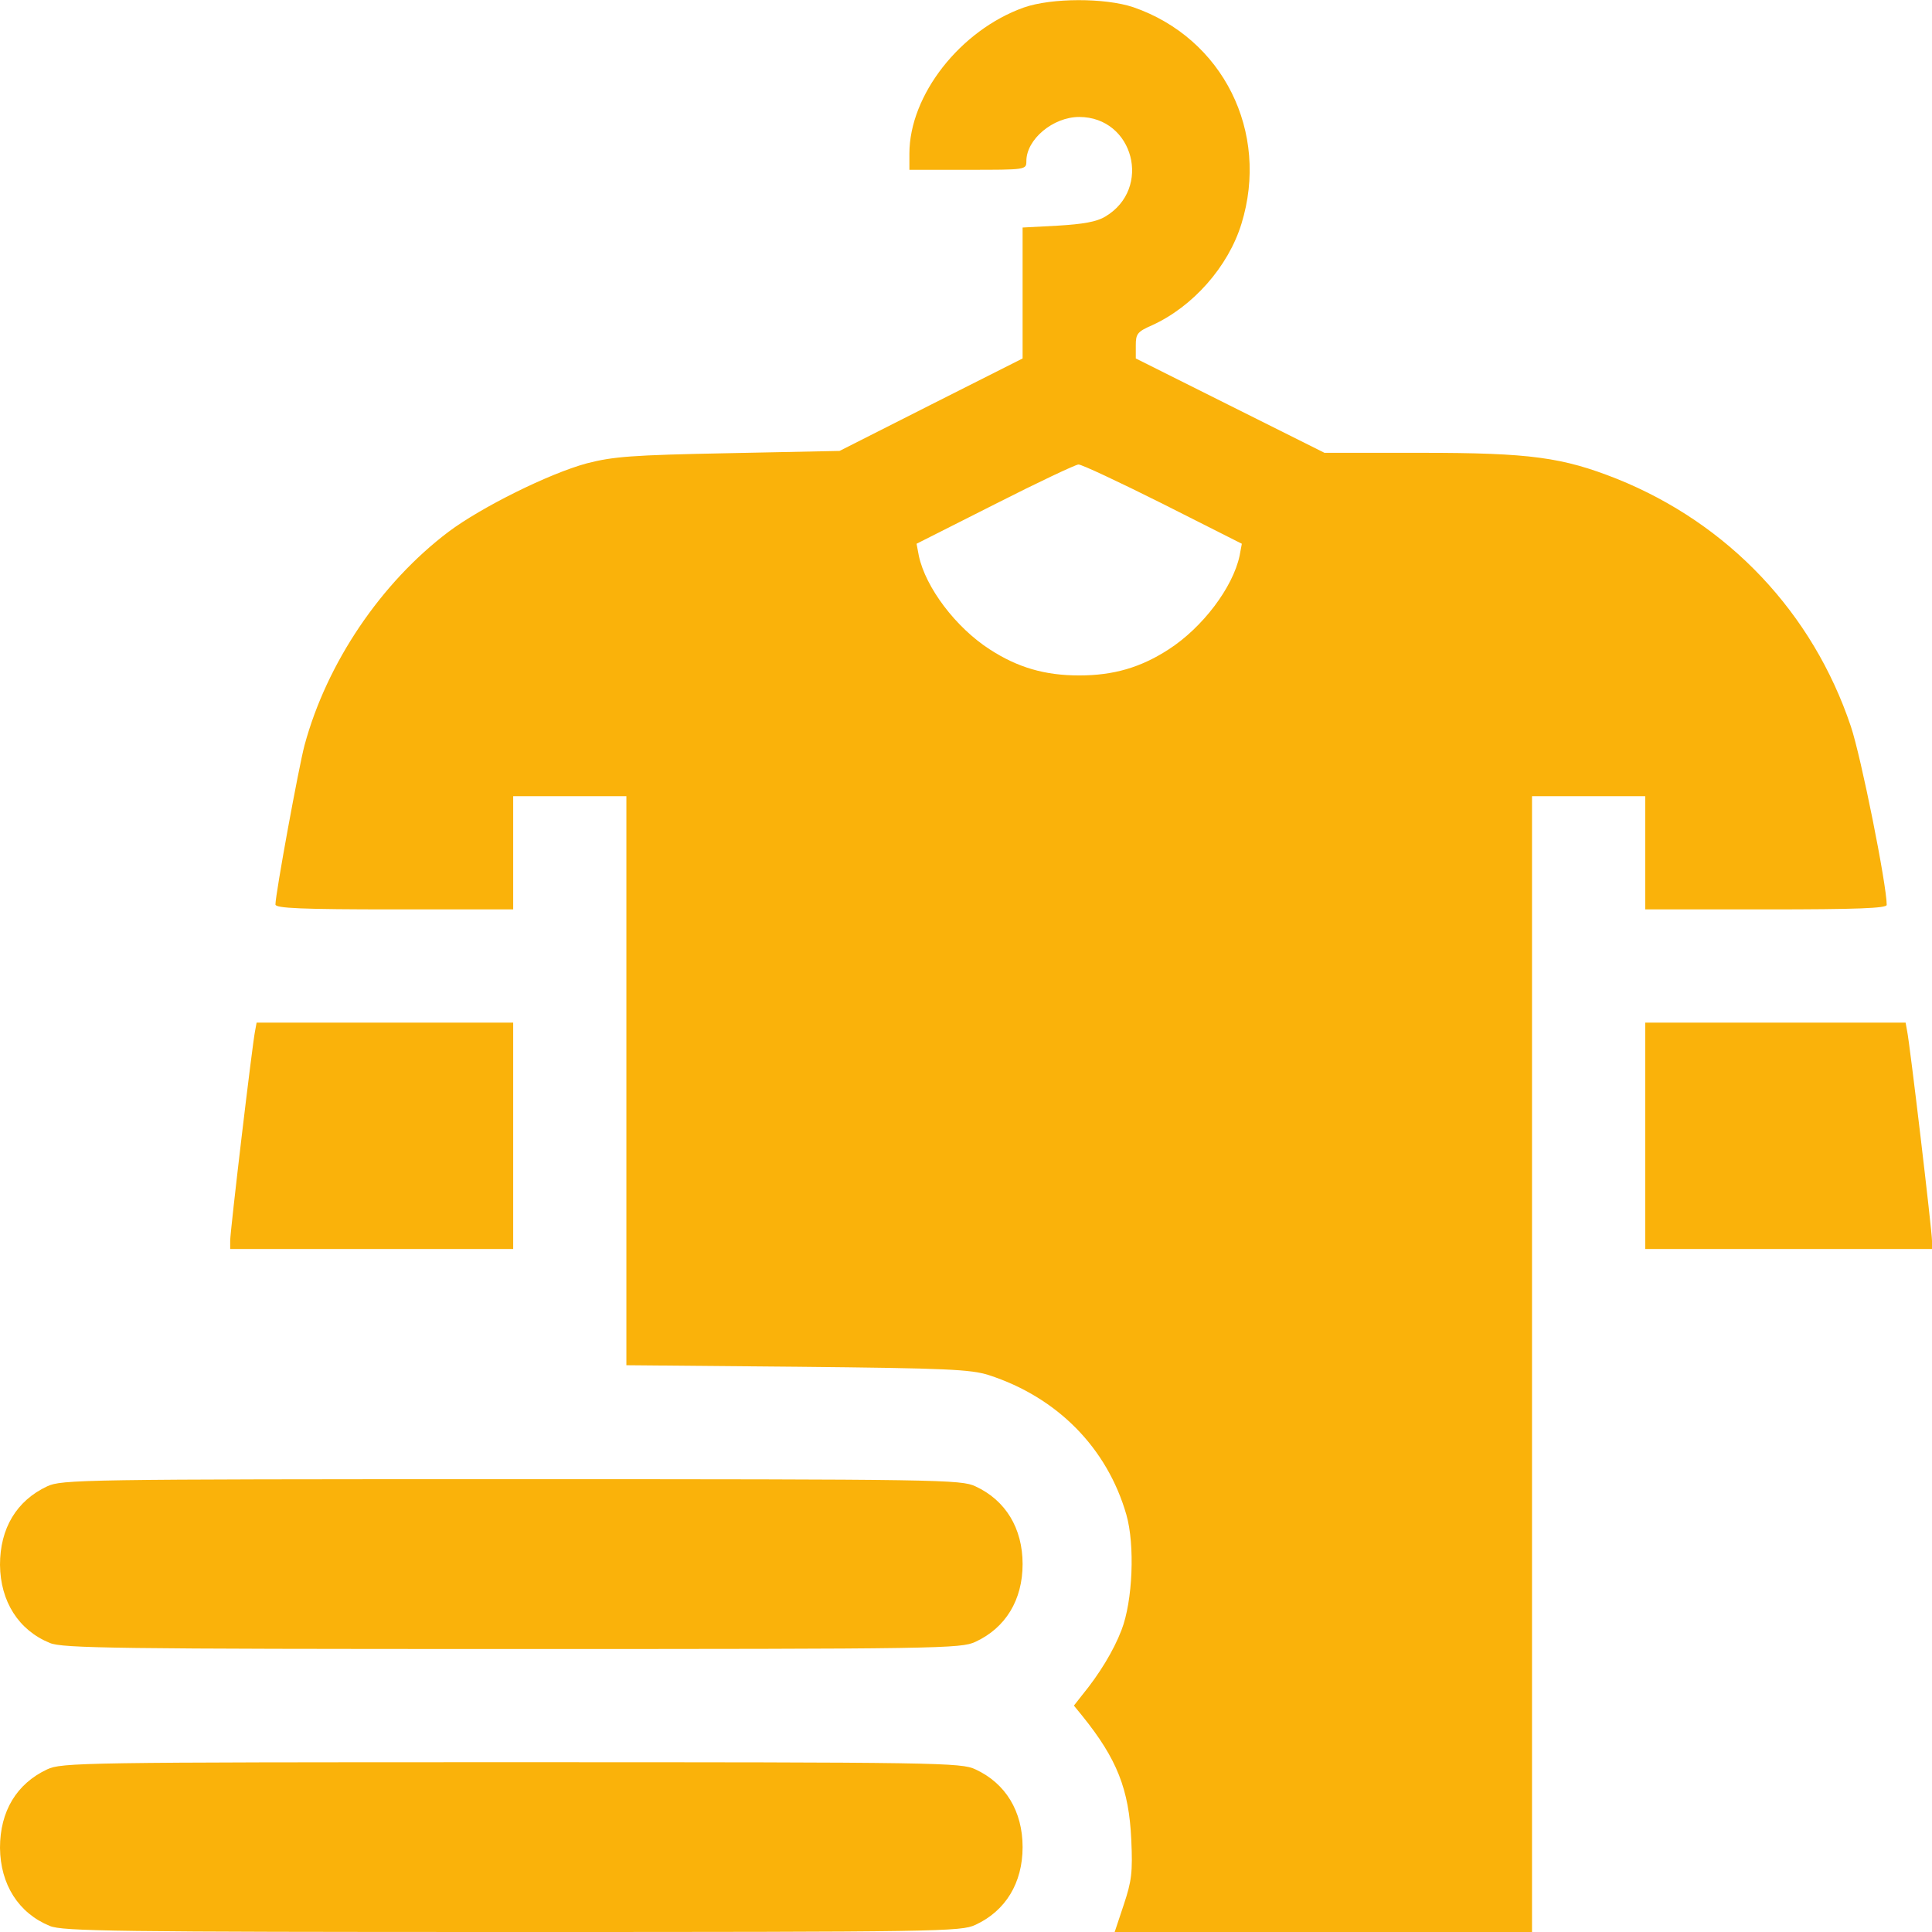 <svg width="61" height="61" viewBox="0 0 61 61" fill="none" xmlns="http://www.w3.org/2000/svg">
<g clip-path="url(#clip0_16_310)">
<path d="M32.323 0.238C30.321 0.953 28.713 3.002 28.713 4.849V5.361H30.56C32.394 5.361 32.406 5.361 32.406 5.087C32.406 4.396 33.252 3.693 34.074 3.693C35.79 3.693 36.386 5.957 34.896 6.839C34.622 7.005 34.193 7.077 33.395 7.125L32.287 7.184V9.245V11.318L29.404 12.772L26.509 14.237L22.994 14.309C19.932 14.368 19.36 14.416 18.526 14.63C17.335 14.952 15.202 16.012 14.166 16.787C12.021 18.407 10.318 20.933 9.615 23.53C9.436 24.198 8.697 28.224 8.697 28.558C8.697 28.677 9.531 28.713 12.45 28.713H16.203V26.926V25.139H17.99H19.777V34.122V43.105L25.174 43.153C29.904 43.2 30.643 43.236 31.215 43.415C33.383 44.118 34.956 45.714 35.563 47.823C35.837 48.776 35.766 50.551 35.409 51.469C35.158 52.124 34.706 52.863 34.169 53.518L33.907 53.852L34.169 54.173C35.266 55.531 35.647 56.496 35.718 58.081C35.766 59.118 35.73 59.392 35.48 60.142L35.194 61H41.783H48.371V43.069V25.139H50.158H51.945V26.926V28.713H55.758C58.641 28.713 59.57 28.677 59.57 28.57C59.57 27.939 58.76 23.888 58.438 22.935C57.235 19.348 54.578 16.537 51.052 15.119C49.336 14.44 48.323 14.297 44.88 14.297H41.818L38.84 12.808L35.861 11.318V10.901C35.861 10.544 35.909 10.473 36.374 10.27C37.66 9.686 38.78 8.423 39.197 7.065C40.091 4.17 38.614 1.203 35.778 0.226C34.884 -0.071 33.205 -0.071 32.323 0.238ZM36.707 15.905L39.209 17.168L39.138 17.549C38.923 18.55 37.97 19.813 36.898 20.504C36.016 21.076 35.158 21.326 34.074 21.326C32.99 21.326 32.132 21.076 31.251 20.504C30.178 19.813 29.225 18.55 29.011 17.549L28.939 17.168L31.417 15.917C32.776 15.226 33.967 14.666 34.05 14.666C34.134 14.654 35.325 15.214 36.707 15.905Z" fill="#FAB20A"/>
<path d="M8.054 32.549C7.971 32.931 7.268 38.864 7.268 39.173V39.435H11.735H16.203V35.861V32.287H12.152H8.102L8.054 32.549Z" fill="#FAB20A"/>
<path d="M51.945 35.861V39.435H56.473H61V39.173C61 38.864 60.297 32.931 60.214 32.549L60.166 32.287H56.056H51.945V35.861Z" fill="#FAB20A"/>
<path d="M1.489 46.929C0.524 47.382 0 48.252 0 49.408C0.012 50.563 0.584 51.469 1.573 51.874C1.966 52.041 3.646 52.065 16.167 52.065C29.69 52.065 30.345 52.053 30.798 51.838C31.751 51.397 32.287 50.516 32.287 49.384C32.287 48.252 31.751 47.37 30.798 46.929C30.345 46.715 29.69 46.703 16.144 46.703C2.597 46.703 1.942 46.715 1.489 46.929Z" fill="#FAB20A"/>
<path d="M1.489 55.865C0.524 56.318 0 57.188 0 58.343C0.012 59.499 0.584 60.404 1.573 60.809C1.966 60.976 3.646 61 16.167 61C29.69 61 30.345 60.988 30.798 60.774C31.751 60.333 32.287 59.451 32.287 58.319C32.287 57.188 31.751 56.306 30.798 55.865C30.345 55.651 29.69 55.639 16.144 55.639C2.597 55.639 1.942 55.651 1.489 55.865Z" fill="#FAB20A"/>
</g>
<defs>
<clipPath id="clip0_16_310">
<rect width="61" height="61" fill="white"/>
</clipPath>
</defs>
</svg>
